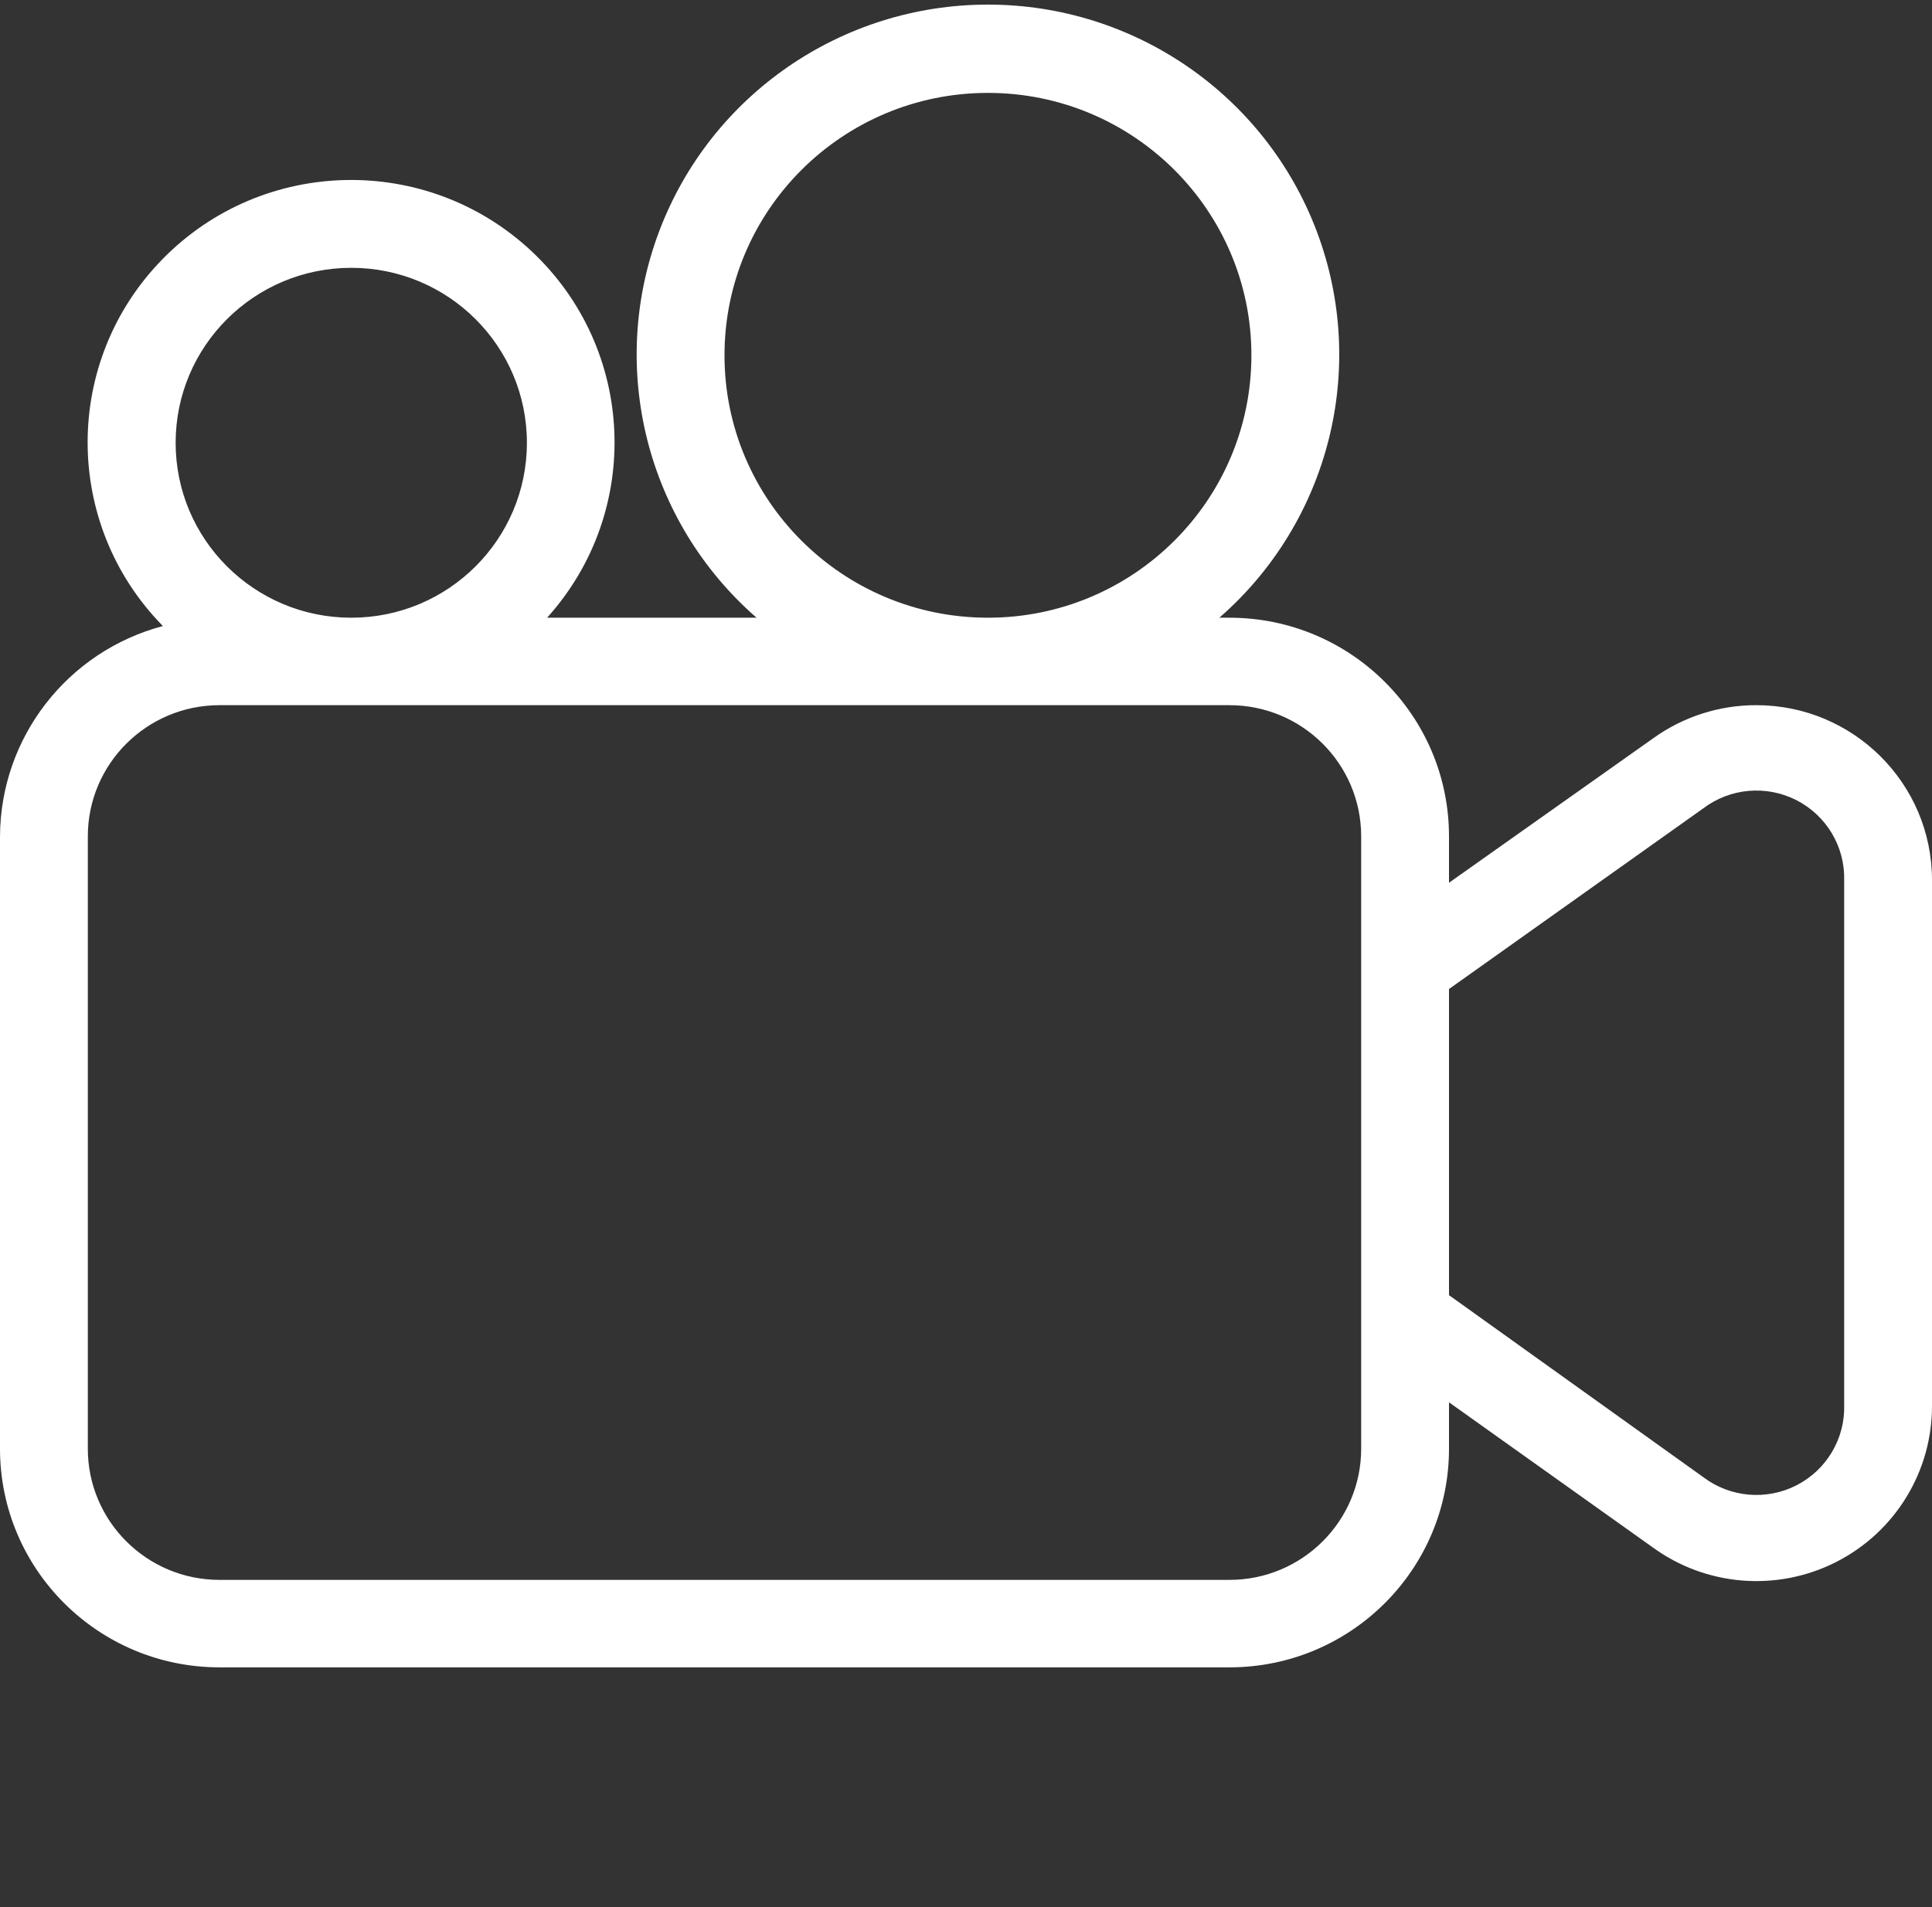 <?xml version="1.0" encoding="UTF-8"?>
<svg xmlns="http://www.w3.org/2000/svg" xmlns:xlink="http://www.w3.org/1999/xlink" viewBox="0 0 79 78" version="1.1">
  <rect x="0" y="0" width="79" height="78" fill="#333333" stroke="none"/>
  <title>Shape</title>
  <g id="Symbols" stroke="none" stroke-width="1" fill="none" fill-rule="evenodd">
    <g id="Sous-menu-La-municpalité-v2" transform="translate(-911, -249)" fill="#FFFFFF" fill-rule="nonzero">
      <g id="Sous-menu-La-municpalité" transform="translate(75, 193.188)">
        <g id="movie" transform="translate(836, 56)">
          <path d="M71.818,28.651 C70.311,28.648 68.841,29.117 67.617,29.993 L59.25,35.913 L59.25,34.017 C59.25,29.078 55.23,25.074 50.273,25.074 L49.86,25.074 C54.361,21.148 55.948,14.853 53.843,9.274 C51.737,3.695 46.381,0 40.398,0 C34.414,0 29.058,3.695 26.953,9.274 C24.847,14.853 26.434,21.148 30.936,25.074 L22.371,25.074 C26.287,20.731 25.999,14.066 21.723,10.074 C17.447,6.082 10.753,6.226 6.655,10.4 C2.557,14.573 2.56,21.244 6.661,25.414 C2.746,26.455 0.017,29.98 0,34.017 L0,59.057 C0,63.996 4.019,68 8.977,68 L50.273,68 C55.23,68 59.25,63.996 59.25,59.057 L59.25,57.161 L67.563,63.081 C69.752,64.685 72.662,64.921 75.082,63.691 C77.502,62.461 79.019,59.975 79,57.268 L79,35.805 C79,31.854 75.784,28.651 71.818,28.651 Z M29.625,14.342 C29.625,8.416 34.448,3.611 40.398,3.611 C46.347,3.611 51.17,8.416 51.17,14.342 C51.17,20.269 46.347,25.074 40.398,25.074 C34.448,25.074 29.625,20.269 29.625,14.342 Z M14.364,10.765 C18.33,10.765 21.545,13.968 21.545,17.92 C21.545,21.871 18.33,25.074 14.364,25.074 C10.397,25.074 7.182,21.871 7.182,17.92 C7.182,13.968 10.397,10.765 14.364,10.765 Z M55.659,59.057 C55.659,62.021 53.247,64.423 50.273,64.423 L8.977,64.423 C6.002,64.423 3.591,62.021 3.591,59.057 L3.591,34.017 C3.591,31.053 6.002,28.651 8.977,28.651 L50.273,28.651 C53.247,28.651 55.659,31.053 55.659,34.017 L55.659,59.057 Z M75.409,57.268 C75.449,58.646 74.691,59.924 73.461,60.554 C72.231,61.184 70.746,61.054 69.645,60.22 L59.25,52.779 L59.25,40.259 L69.645,32.872 C70.744,32.04 72.224,31.909 73.453,32.534 C74.681,33.16 75.442,34.431 75.409,35.805 L75.409,57.268 Z" id="Shape"></path>
        </g>
      </g>
    </g>
  </g>
</svg>
